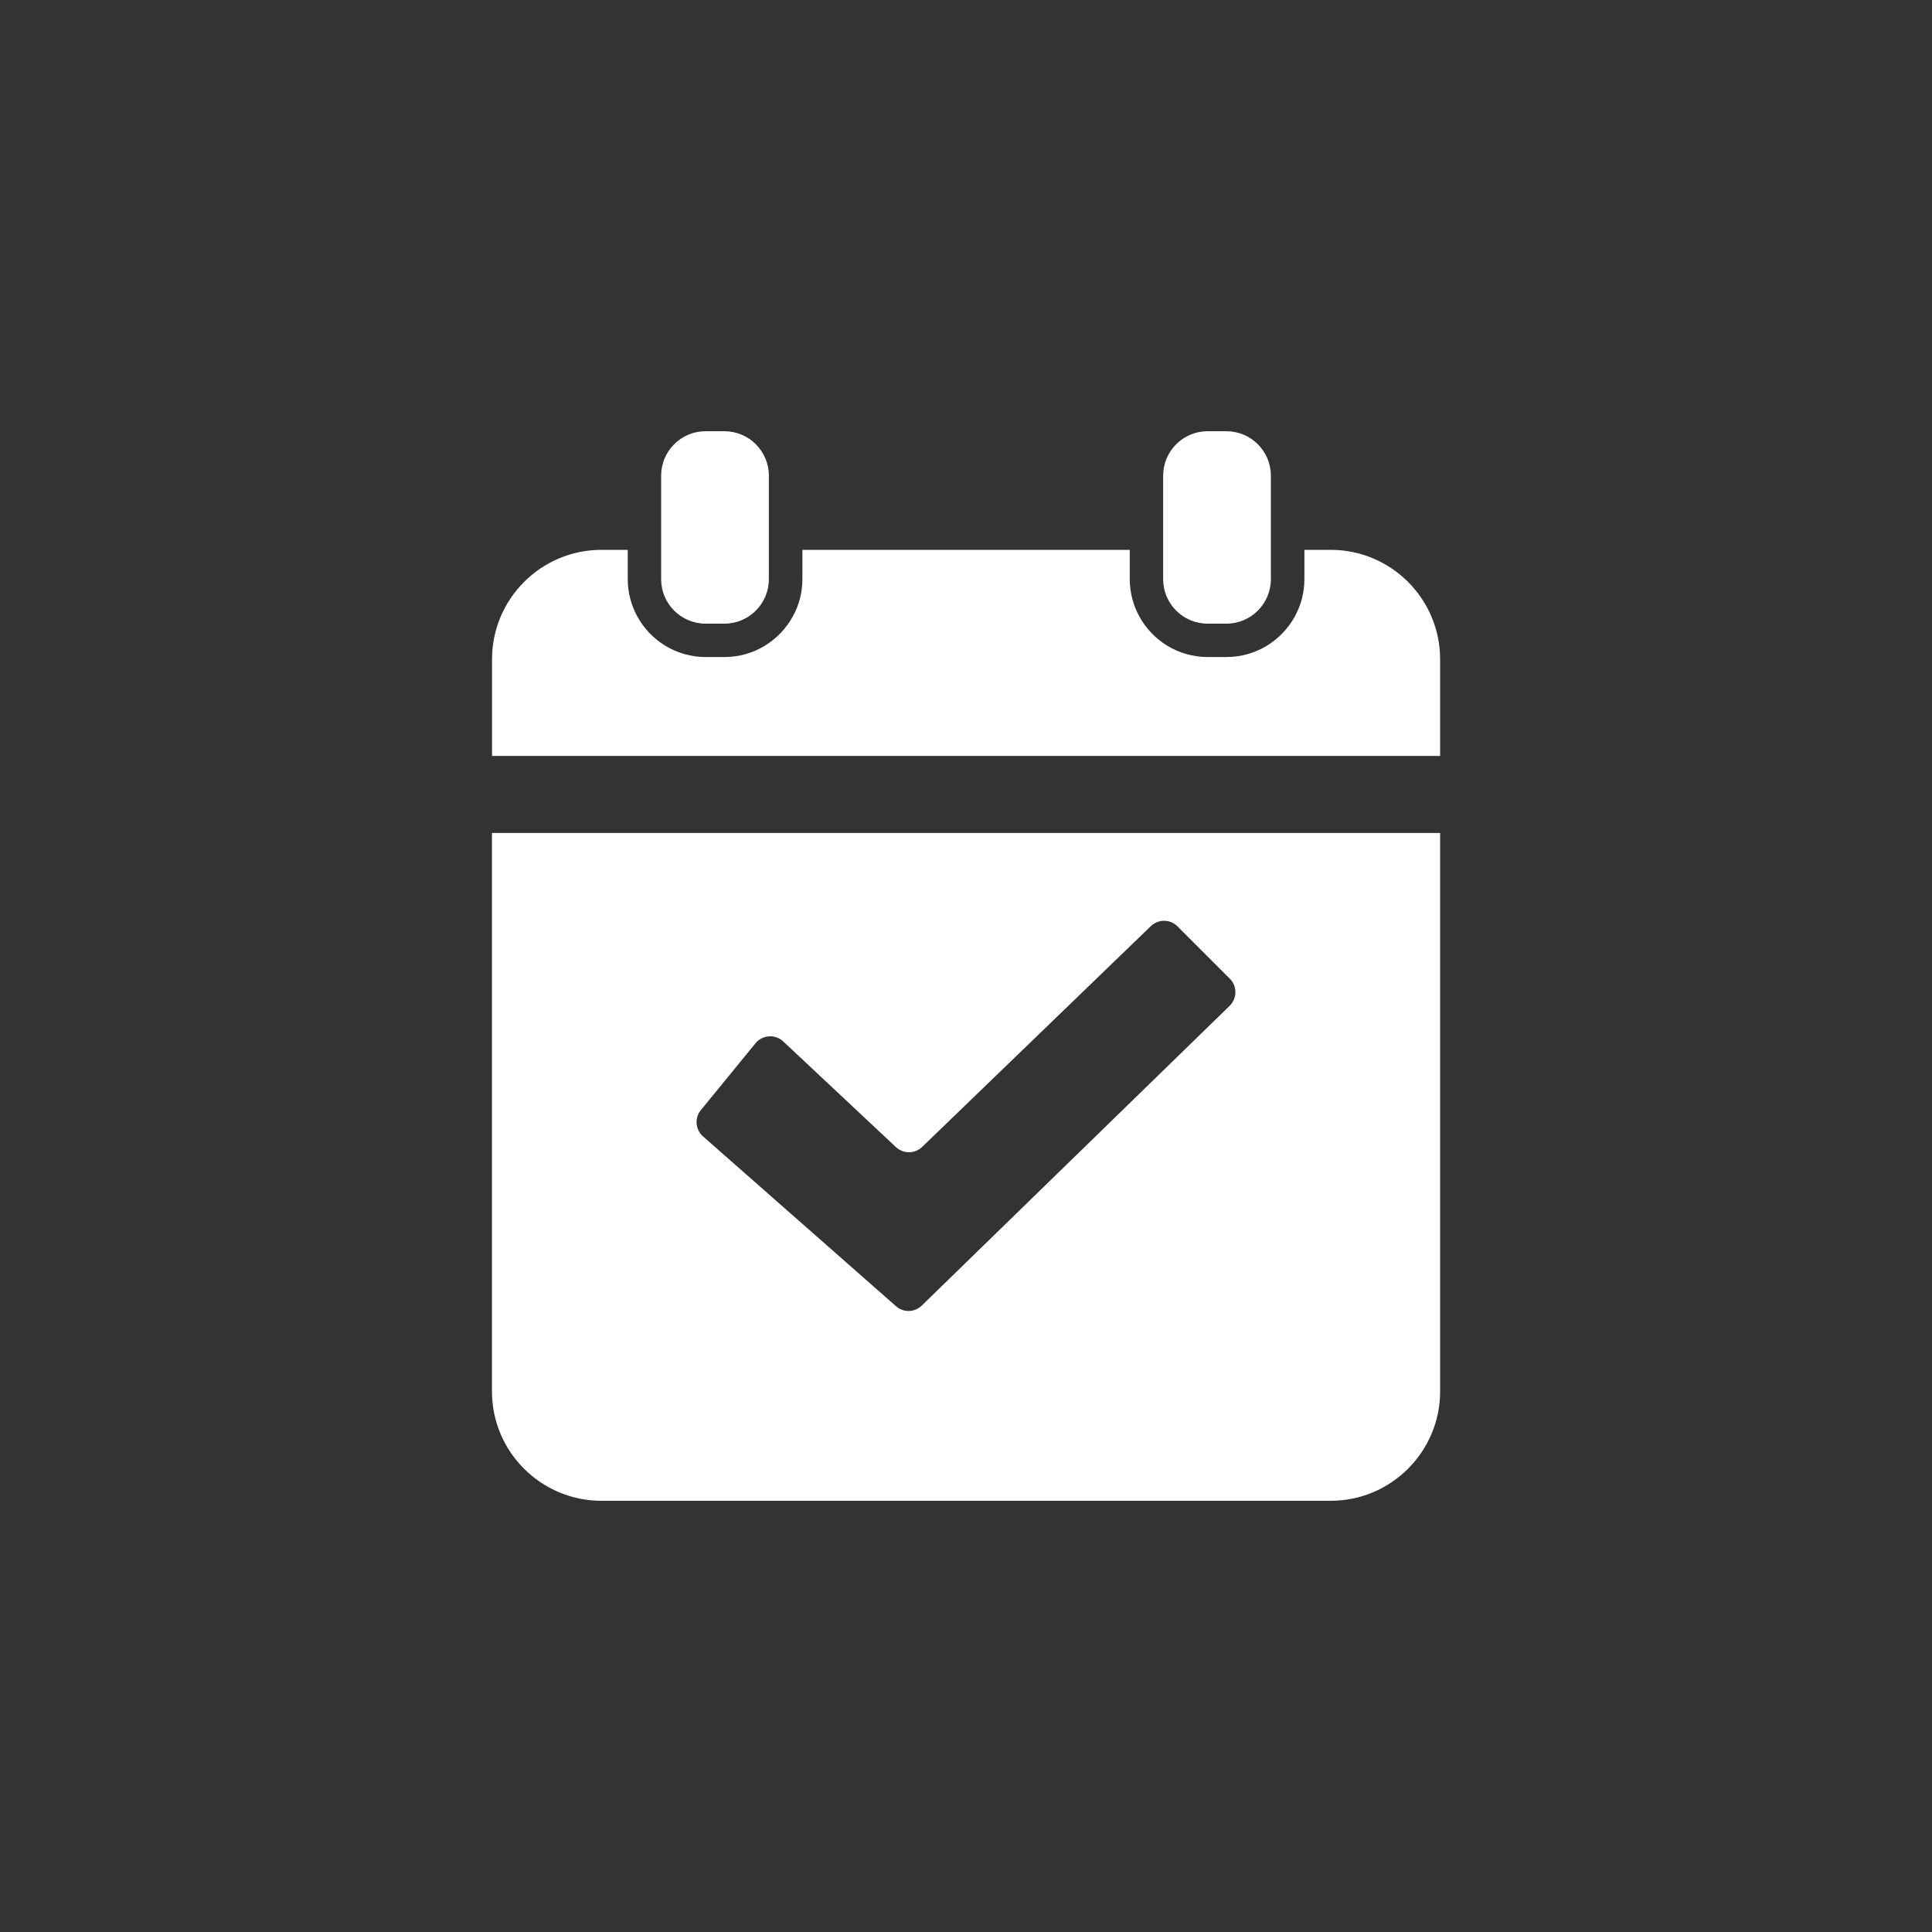 <?xml version="1.0" encoding="UTF-8"?><svg id="Calque_1" xmlns="http://www.w3.org/2000/svg" viewBox="0 0 250 250"><rect x="0" y="0" width="250" height="250" fill="#333333" stroke="none"/><defs><style>.cls-1{fill:#fff;}</style></defs><path class="cls-1" d="M177.7,97.82h8.65v-12.52c0-7.8-6.35-14.15-14.15-14.15h-3.41v3.79c0,1.76-.45,3.41-1.25,4.85-1.72,3.11-5.03,5.23-8.83,5.23h-2.44c-3.8,0-7.12-2.12-8.83-5.23-.79-1.44-1.25-3.09-1.25-4.85v-3.79h-42.36v3.79c0,1.76-.45,3.41-1.25,4.85-1.72,3.11-5.03,5.23-8.83,5.23h-2.44c-3.8,0-7.12-2.12-8.83-5.23-.79-1.44-1.25-3.09-1.25-4.85v-3.79h-3.41c-7.8,0-14.15,6.35-14.15,14.15v12.52h114.04Z"/><path class="cls-1" d="M72.3,107.79h-8.64v72.26c0,7.8,6.35,14.15,14.15,14.15h94.39c7.8,0,14.15-6.35,14.15-14.15V107.79H72.3Zm18.39,35.86l7.07-8.65c.9-1.1,2.55-1.21,3.59-.24l14.58,13.67c.96,.9,2.45,.89,3.4-.02l29.59-28.57c.97-.93,2.5-.92,3.45,.03l6.77,6.77c.97,.97,.96,2.55-.02,3.51l-39.84,38.79c-.92,.9-2.38,.94-3.34,.08l-24.97-21.97c-.99-.88-1.12-2.38-.28-3.41h0Z"/><path class="cls-1" d="M91.3,80.7h2.44c3.17,0,5.75-2.58,5.75-5.75v-13.4c0-3.17-2.58-5.75-5.75-5.75h-2.44c-3.17,0-5.75,2.58-5.75,5.75v13.4c0,3.17,2.58,5.75,5.75,5.75h0Z"/><path class="cls-1" d="M156.26,80.7h2.44c3.17,0,5.75-2.58,5.75-5.75v-13.4c0-3.17-2.58-5.75-5.75-5.75h-2.44c-3.17,0-5.75,2.58-5.75,5.75v13.4c0,3.17,2.58,5.75,5.75,5.75h0Z"/></svg>